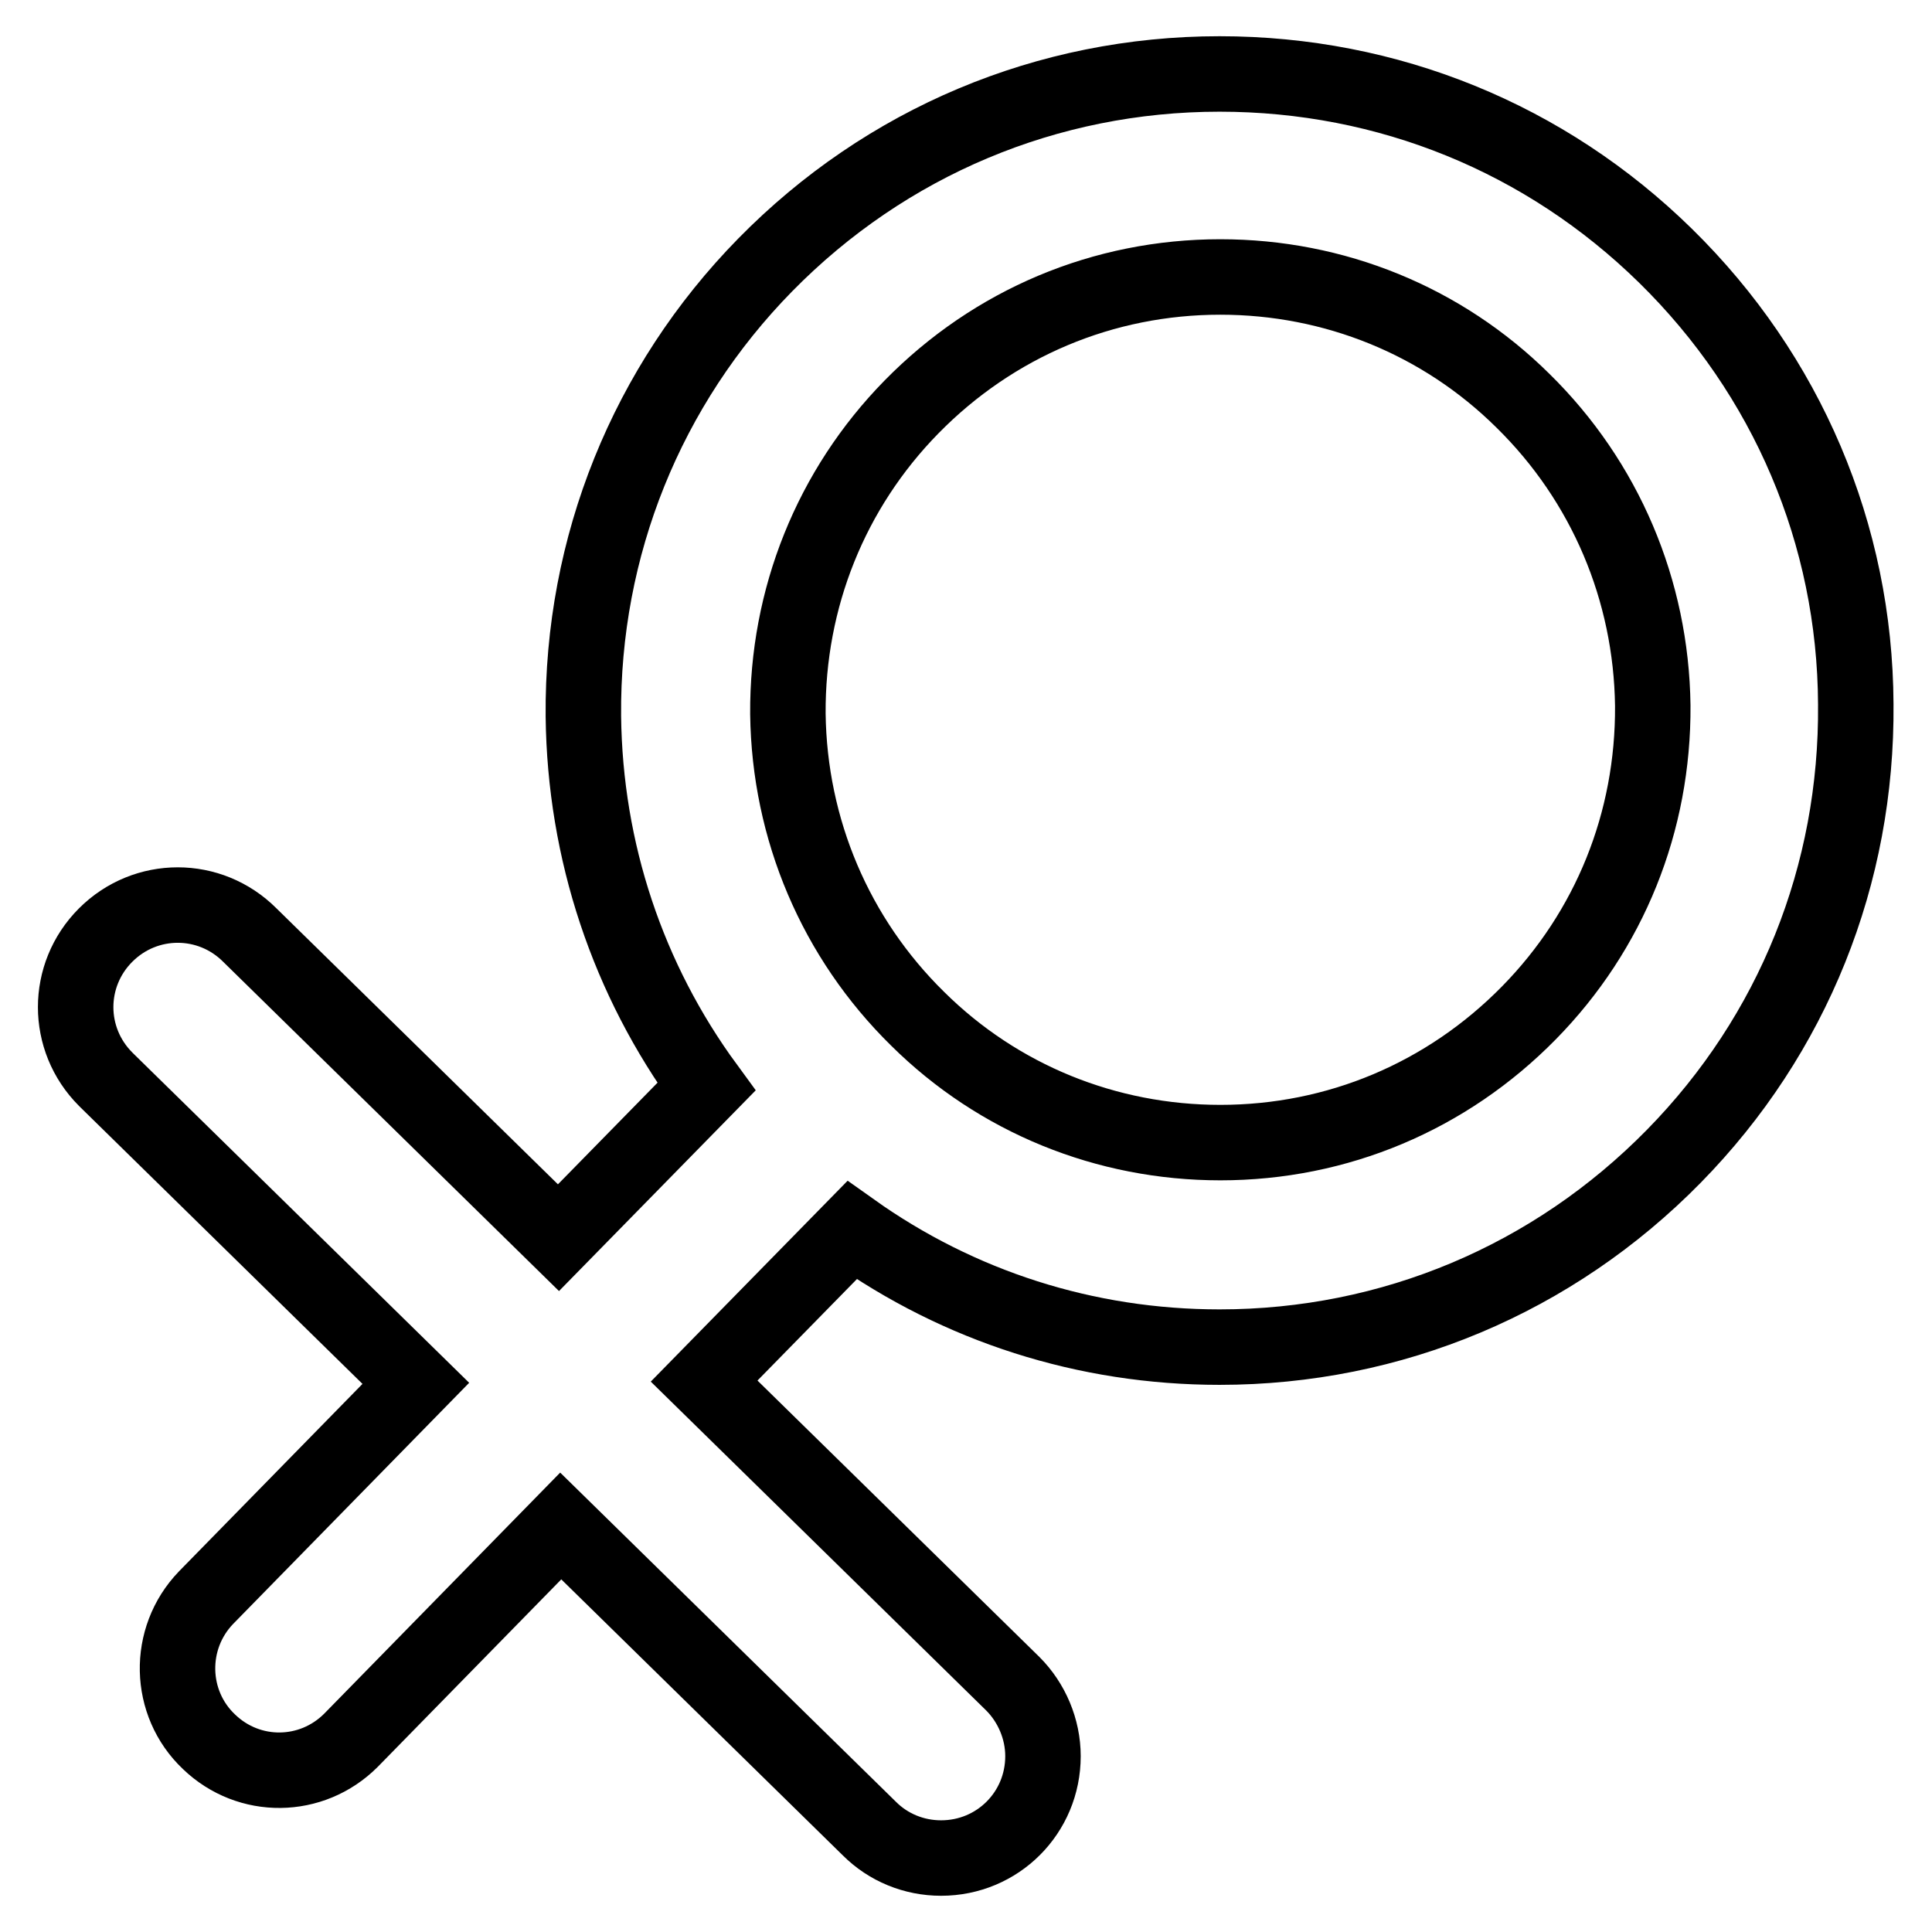 <?xml version="1.0" encoding="utf-8"?>
<!-- Svg Vector Icons : http://www.onlinewebfonts.com/icon -->
<!DOCTYPE svg PUBLIC "-//W3C//DTD SVG 1.1//EN" "http://www.w3.org/Graphics/SVG/1.1/DTD/svg11.dtd">
<svg version="1.1" xmlns="http://www.w3.org/2000/svg" xmlns:xlink="http://www.w3.org/1999/xlink" x="0px" y="0px" viewBox="0 0 256 256" enable-background="new 0 0 256 256" xml:space="preserve">
<g> <path stroke-width="10" fill-opacity="0" stroke="#000000"  d="M220.7,33.9c-15.9-15.6-36.8-24.1-59.1-24.1c-22.8,0-44.2,9-60.2,25.3C85.7,51.1,77.1,72.4,77.3,94.9 c0.2,17.9,5.9,34.9,16.3,49.1L74,164l-40.9-40.1c-5.3-5.3-13.8-5.3-19.1,0c-5.3,5.3-5.3,13.8,0,19.1c0.1,0.1,0.1,0.1,0.2,0.2 l40.9,40.1l-27.8,28.4c-5.2,5.4-5,14,0.4,19.1c5.3,5.1,13.6,5,18.8-0.2l27.8-28.4l40.9,40.1c2.5,2.5,5.9,3.9,9.5,3.9 c7.5,0,13.5-6,13.5-13.5c0-3.6-1.5-7.1-4-9.6L93.3,183l19.6-20c14.2,10.1,31,15.5,48.7,15.5c22.8,0,44.2-9,60.2-25.3 c15.8-16.1,24.3-37.3,24.1-59.9C245.8,70.8,236.8,49.7,220.7,33.9L220.7,33.9z M202.6,134.2c-10.9,11.1-25.4,17.2-40.9,17.2 c-15.1,0-29.4-5.8-40.1-16.4c-10.9-10.7-17-25.1-17.2-40.4c-0.1-15.3,5.7-29.8,16.4-40.7c10.9-11.1,25.4-17.2,40.9-17.2 c15.1,0,29.4,5.8,40.1,16.4c10.9,10.7,17,25.1,17.2,40.4C219.1,108.9,213.3,123.3,202.6,134.2L202.6,134.2z"/></g>
</svg>